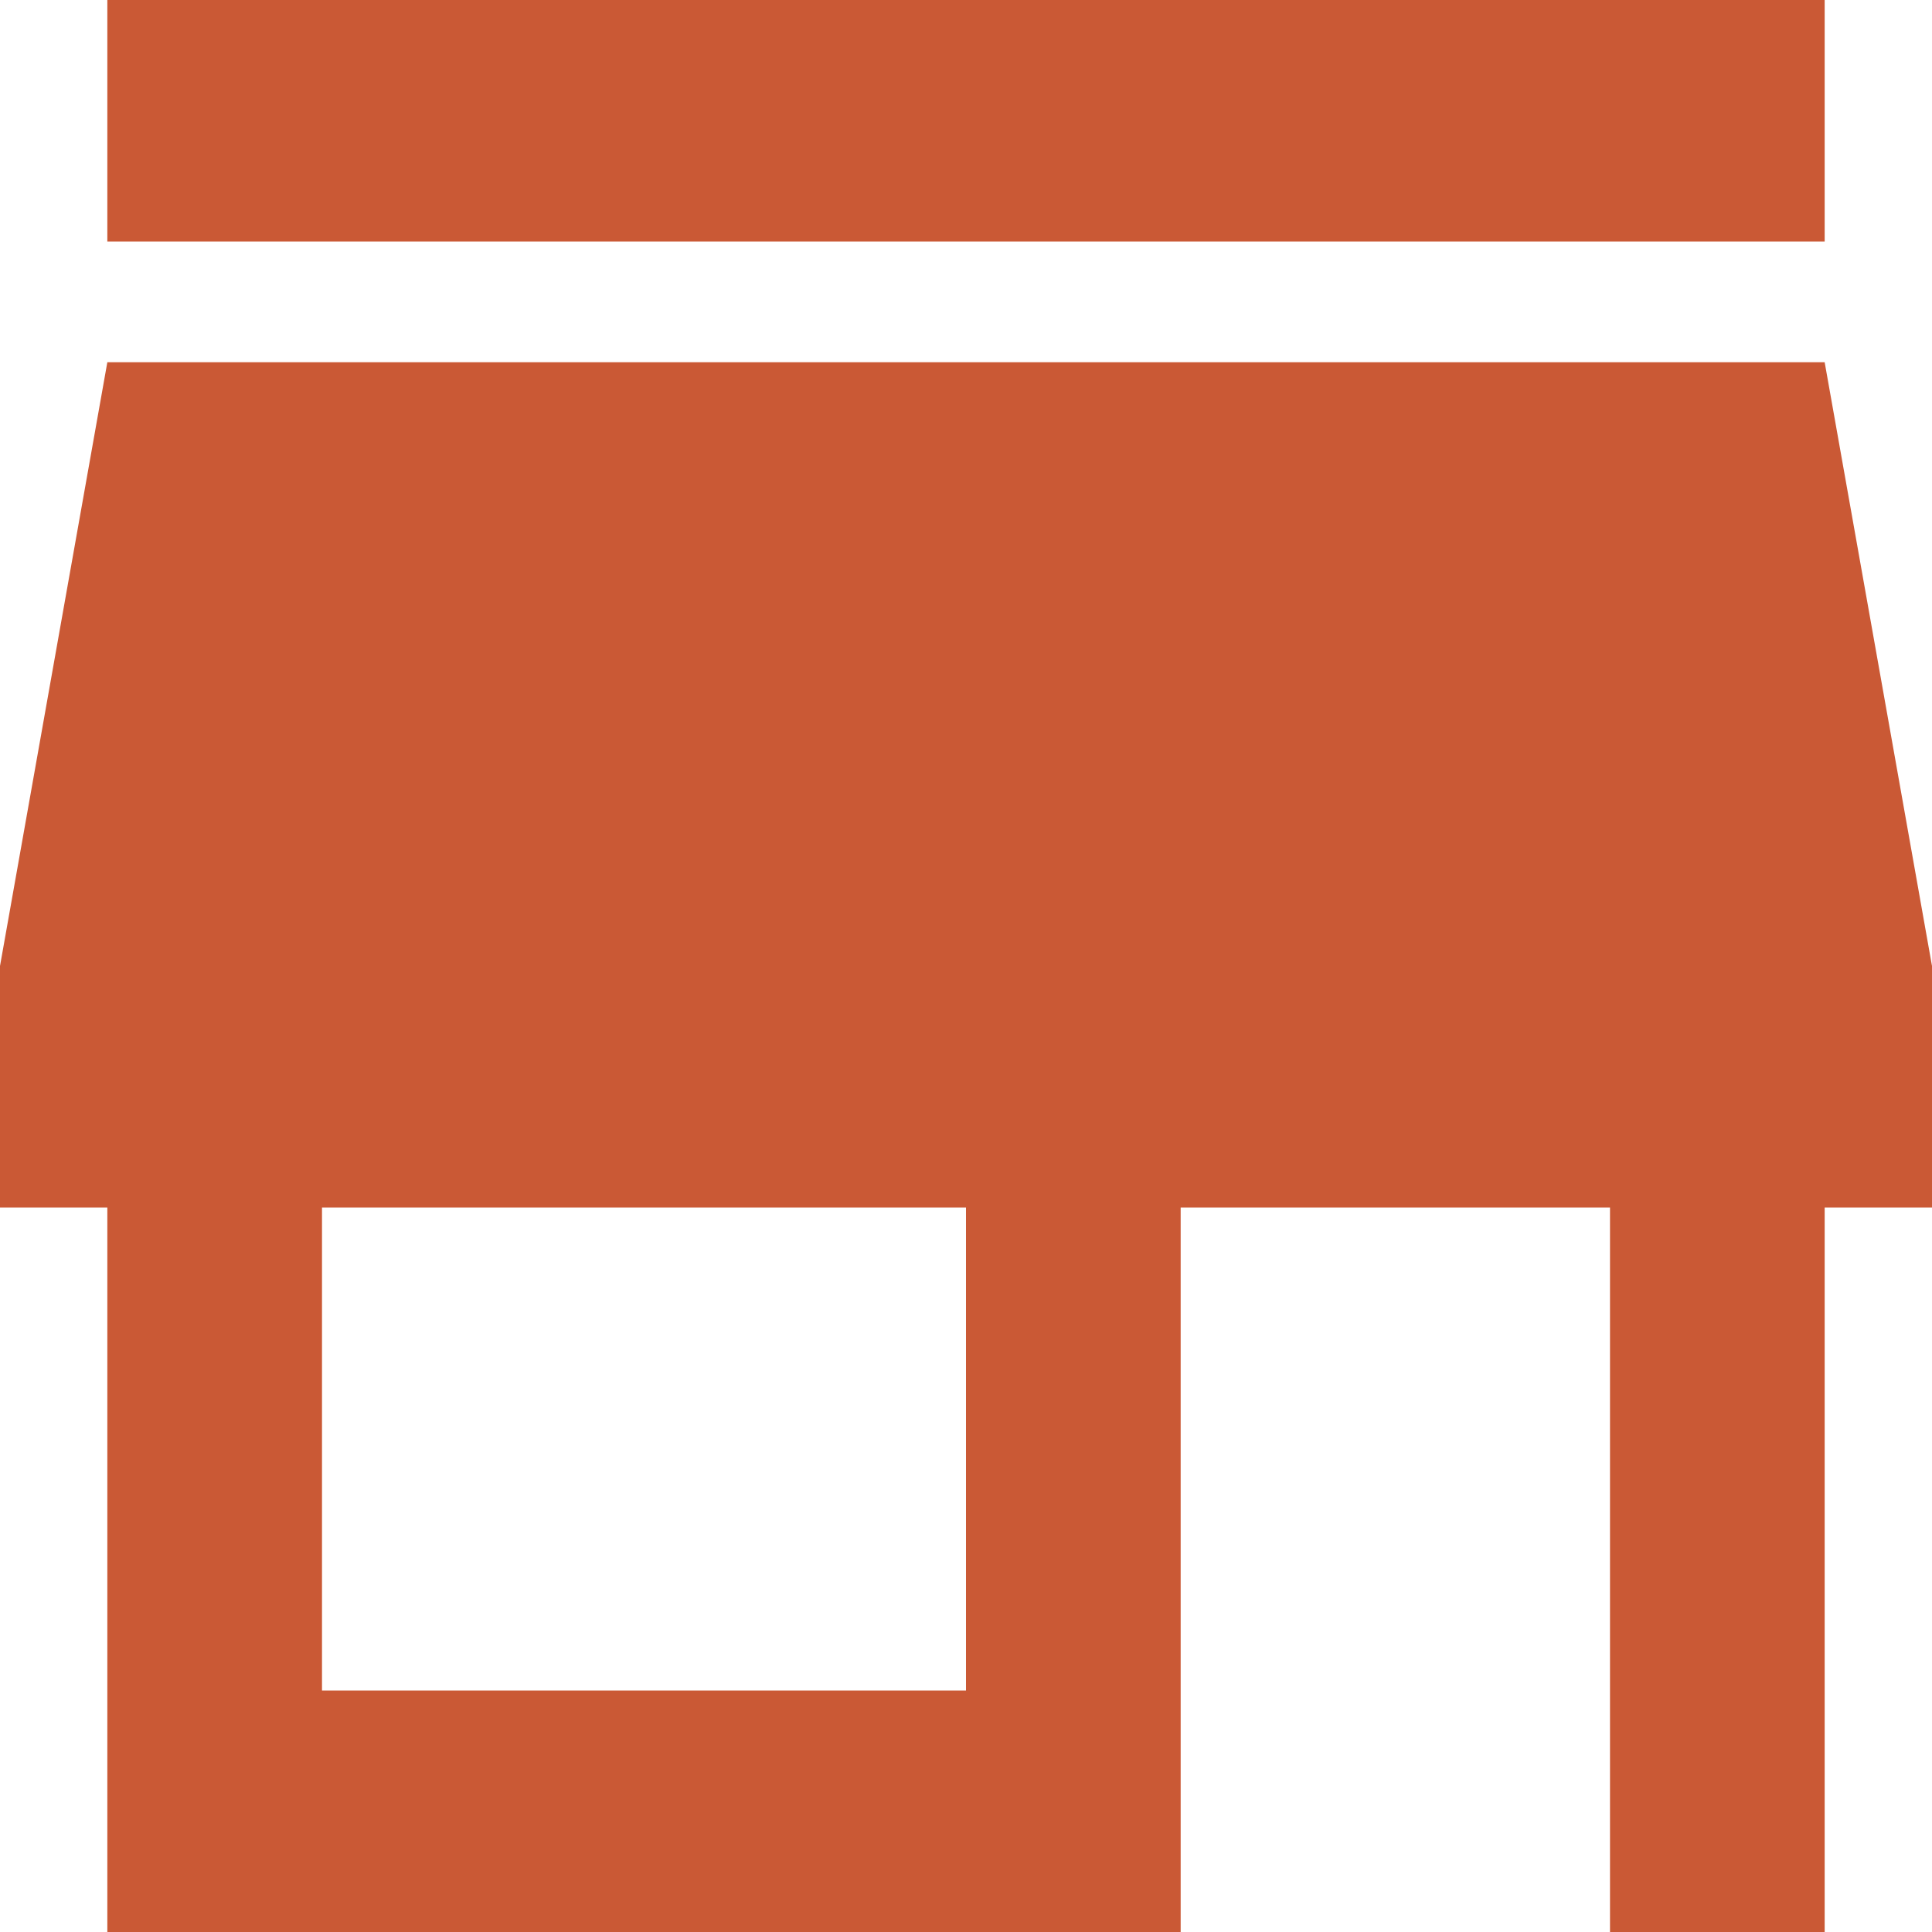 <svg width="36" height="36" viewBox="0 0 36 36" fill="none" xmlns="http://www.w3.org/2000/svg">
<path d="M2 4.5V0H34V4.5H2ZM2 36V22.5H0V18L2 6.75H34L36 18V22.5H34V36H30V22.5H22V36H2ZM6 31.5H18V22.5H6V31.5Z" fill="#CA5935"/>
</svg>
